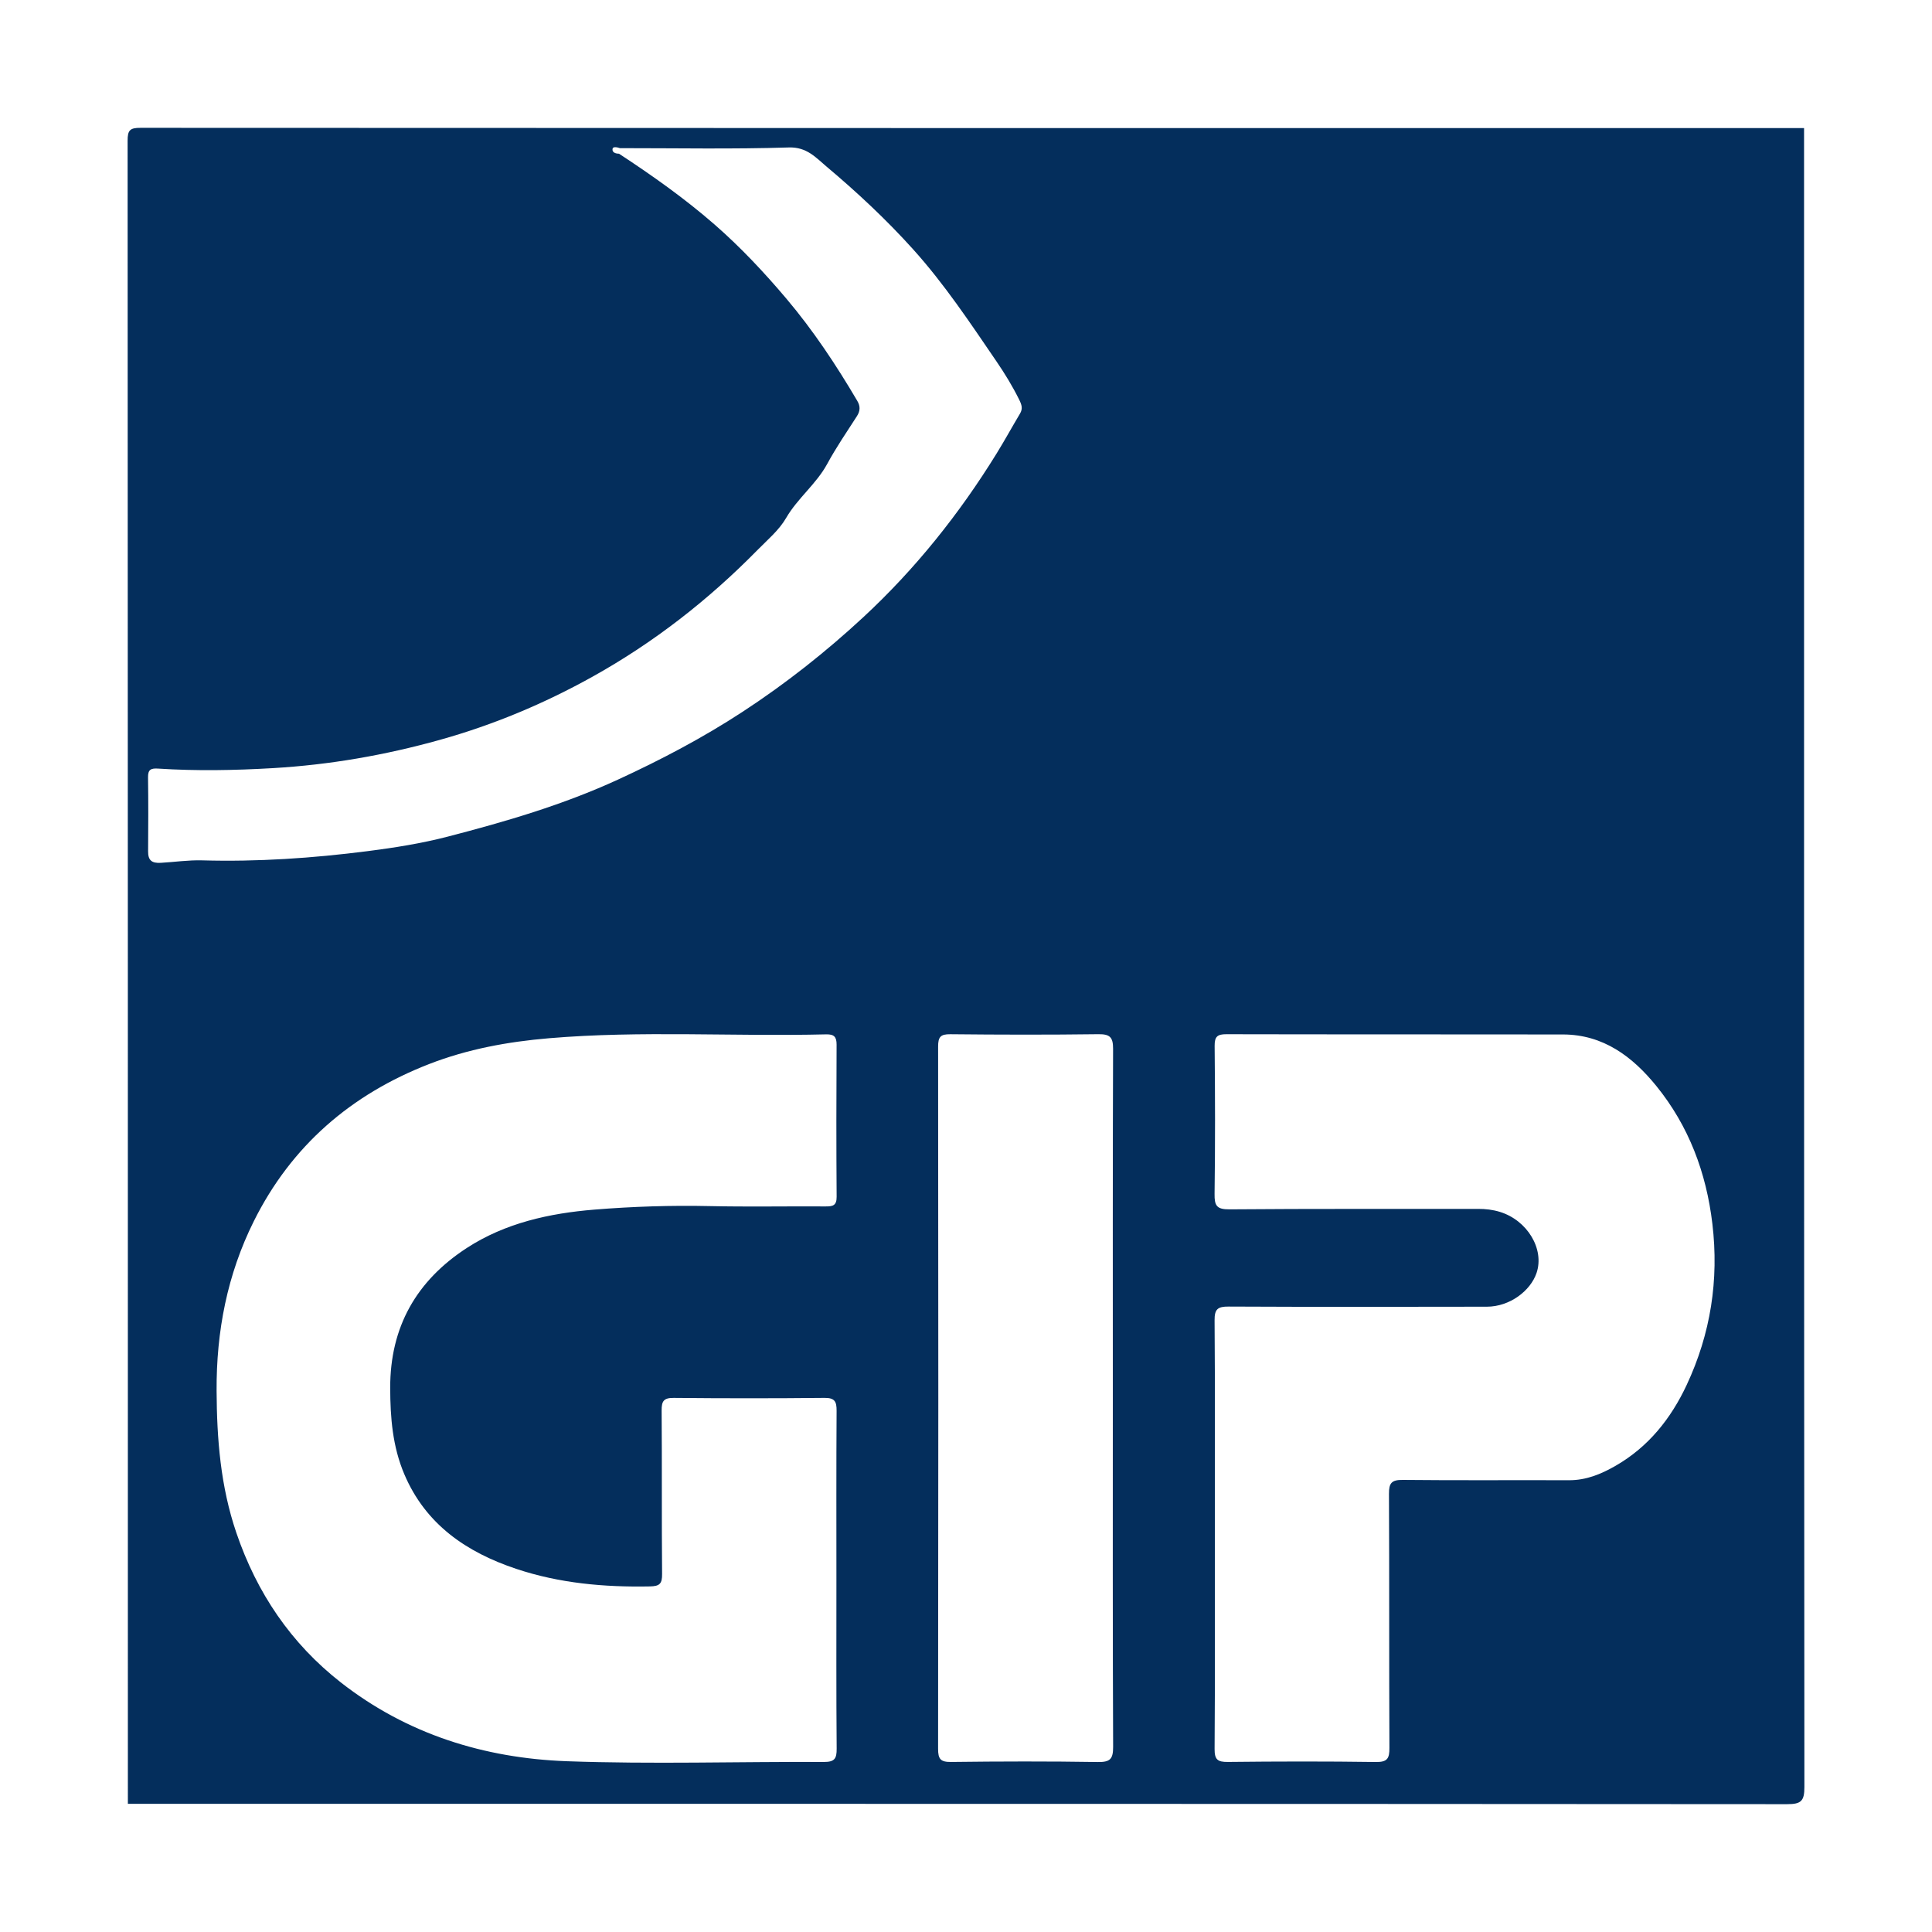 <svg xmlns="http://www.w3.org/2000/svg" xmlns:xlink="http://www.w3.org/1999/xlink" x="0px" y="0px" viewBox="0 0 500 500" xml:space="preserve"> <g id="Ebene_1"> </g> <g id="Ebene_2"> <path fill="#042E5C" d="M33.093,466.831c0-143.476,0.009-286.952-0.068-430.427c-0.001-2.71,0.61-3.322,3.321-3.32 c143.514,0.077,287.029,0.068,430.543,0.068c-0.001,143.106-0.018,286.212,0.086,429.318 c0.003,3.622-0.826,4.45-4.449,4.447C319.382,466.812,176.237,466.829,33.093,466.831z M160.198,39.778 c8.583,5.636,16.959,11.549,24.711,18.309c6.737,5.875,12.815,12.358,18.589,19.184 c6.984,8.257,12.907,17.201,18.374,26.486c0.793,1.347,0.779,2.58-0.098,3.94 c-2.627,4.077-5.376,8.096-7.685,12.351c-2.841,5.236-7.67,8.866-10.657,14.025 c-1.814,3.133-4.793,5.623-7.389,8.265c-12.709,12.932-26.839,23.965-42.741,32.812 c-12.561,6.988-25.675,12.473-39.479,16.33c-14.127,3.947-28.479,6.454-43.18,7.312 c-9.94,0.581-19.833,0.759-29.748,0.119c-1.854-0.12-2.613,0.258-2.584,2.259 c0.092,6.383,0.068,12.768,0.018,19.152c-0.018,2.318,0.925,3.11,3.27,2.977 c3.574-0.201,7.107-0.741,10.728-0.639c14.321,0.403,28.596-0.566,42.791-2.381 c6.959-0.89,13.945-1.998,20.726-3.754c15.026-3.892,29.905-8.239,44.097-14.771 c11.164-5.138,21.968-10.826,32.249-17.547c11.116-7.266,21.518-15.47,31.234-24.477 c13.474-12.491,24.863-26.756,34.512-42.392c2.088-3.383,3.999-6.875,6.037-10.289 c0.774-1.297,0.443-2.295-0.204-3.604c-1.723-3.488-3.74-6.78-5.926-9.979 c-6.779-9.922-13.406-19.922-21.502-28.912c-6.965-7.735-14.517-14.787-22.446-21.453 c-2.763-2.323-5.099-5.083-9.734-4.938c-14.565,0.458-29.153,0.175-43.733,0.18 c-0.676-0.244-1.765-0.446-1.89,0.126C158.329,39.432,159.285,39.77,160.198,39.778z M216.464,408.822 c0-14.571-0.047-29.143,0.047-43.713c0.015-2.391-0.473-3.362-3.135-3.335c-13.005,0.133-26.013,0.131-39.018,0.003 c-2.628-0.026-3.148,0.869-3.128,3.307c0.113,14.087-0.01,28.177,0.118,42.264 c0.023,2.518-0.618,3.167-3.162,3.216c-11.787,0.228-23.435-0.811-34.616-4.554 c-12.797-4.283-23.413-11.448-28.946-24.512c-3.034-7.163-3.621-14.618-3.64-22.303 c-0.039-15.809,6.825-27.768,19.824-36.218c9.963-6.477,21.407-8.985,33.017-9.93 c9.906-0.807,19.883-1.126,29.862-0.909c9.993,0.217,19.995,0.021,29.992,0.084 c1.839,0.012,2.857-0.222,2.841-2.484c-0.093-13.126-0.08-26.252-0.011-39.378c0.011-2.052-0.678-2.718-2.712-2.668 c-23.902,0.591-47.823-1.018-71.723,1.004c-10.678,0.903-21.075,2.816-31.01,6.676 c-20.188,7.843-35.662,21.155-45.388,40.698c-6.865,13.794-9.704,28.462-9.623,43.87 c0.066,12.507,1.024,24.724,5.1,36.707c5.311,15.613,14.151,28.676,27.052,38.769 c17.11,13.386,37.126,19.613,58.497,20.389c22.133,0.804,44.319,0.085,66.481,0.192 c2.814,0.014,3.365-0.856,3.344-3.461C216.407,437.965,216.469,423.394,216.464,408.822z M314.404,396.979 c0,18.549,0.062,37.098-0.068,55.645c-0.019,2.76,0.766,3.394,3.43,3.365c12.769-0.141,25.542-0.17,38.31,0.016 c2.983,0.043,3.517-0.924,3.505-3.641c-0.102-21.921-0.01-43.842-0.116-65.763c-0.013-2.774,0.659-3.632,3.558-3.601 c14.335,0.155,28.673,0.022,43.01,0.083c4.436,0.019,8.29-1.566,12.018-3.701 c8.541-4.891,14.381-12.237,18.467-20.972c6.188-13.225,8.372-27.133,6.643-41.692 c-1.574-13.258-6.112-25.327-14.512-35.677c-6.151-7.579-13.718-13.305-24.158-13.322 c-29.035-0.048-58.069,0.003-87.104-0.065c-2.319-0.005-3.063,0.604-3.04,3.022 c0.123,12.766,0.158,25.535-0.018,38.3c-0.042,3.058,0.545,4.029,3.866,4.002 c21.444-0.179,42.889-0.077,64.335-0.118c1.934-0.004,3.8,0.211,5.623,0.769 c7.122,2.179,11.587,9.626,9.51,15.799c-1.566,4.654-6.956,8.734-12.848,8.745 c-22.287,0.038-44.574,0.074-66.86-0.034c-2.8-0.014-3.645,0.644-3.623,3.556 C314.473,360.122,314.404,378.551,314.404,396.979z M287.999,361.751c0-30.105-0.043-60.21,0.066-90.315 c0.011-3.011-0.823-3.825-3.82-3.786c-12.766,0.166-25.536,0.141-38.302,0.007 c-2.564-0.027-3.162,0.73-3.159,3.219c0.069,60.568,0.072,121.137-0.006,181.705 c-0.003,2.68,0.639,3.446,3.378,3.413c12.646-0.154,25.296-0.186,37.941,0.015 c3.178,0.05,3.995-0.738,3.981-3.943C287.946,421.961,287.999,391.856,287.999,361.751z"></path> </g> </svg>